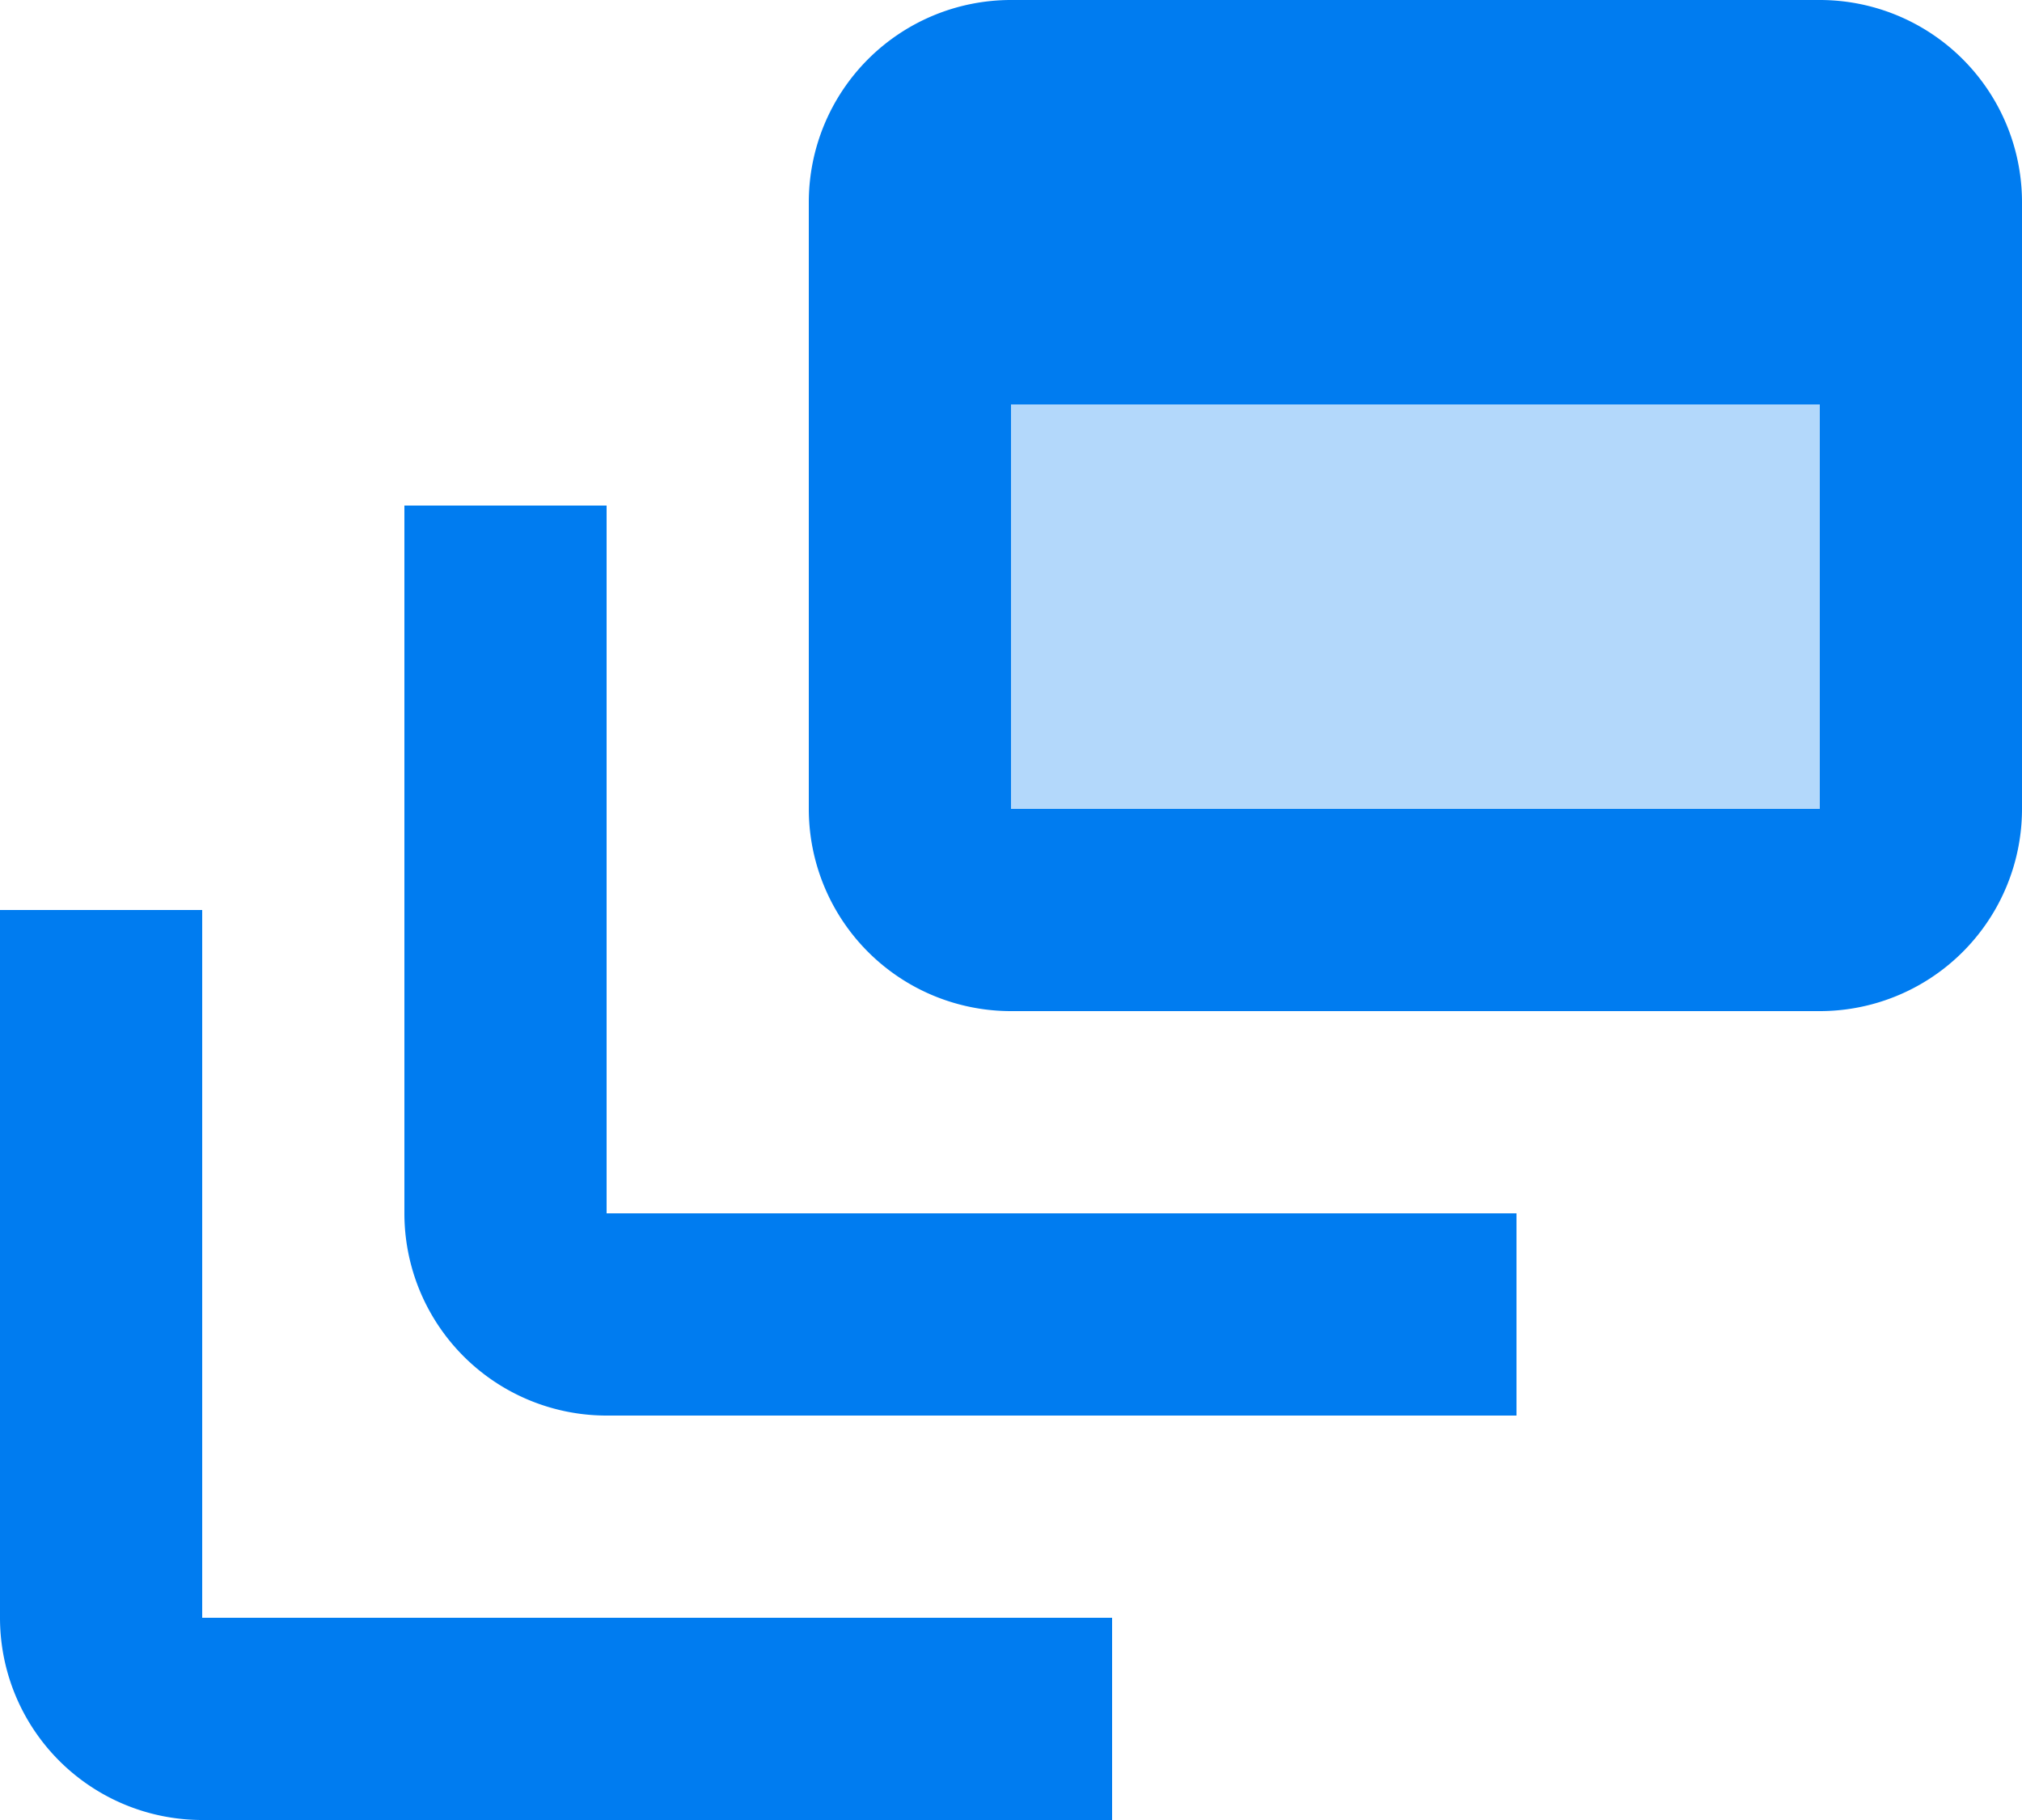 <svg xmlns="http://www.w3.org/2000/svg" viewBox="0 0 20 18"><defs><style>.cls-1,.cls-2{fill:#007cf0;}.cls-1{opacity:0.3;isolation:isolate;}</style></defs><g id="Layer_2" data-name="Layer 2"><g id="Layer_1-2" data-name="Layer 1"><rect class="cls-1" x="10" y="4" width="8" height="4"/><path class="cls-2" d="M6,5H4v7a2,2,0,0,0,2,2h9V12H6Z"/><path class="cls-2" d="M18,0H10A2,2,0,0,0,8,2V8a2,2,0,0,0,2,2h8a2,2,0,0,0,2-2V2A2,2,0,0,0,18,0Zm0,8H10V4h8Z"/><path class="cls-2" d="M2,9H0v7a2,2,0,0,0,2,2h9V16H2Z"/></g></g></svg>